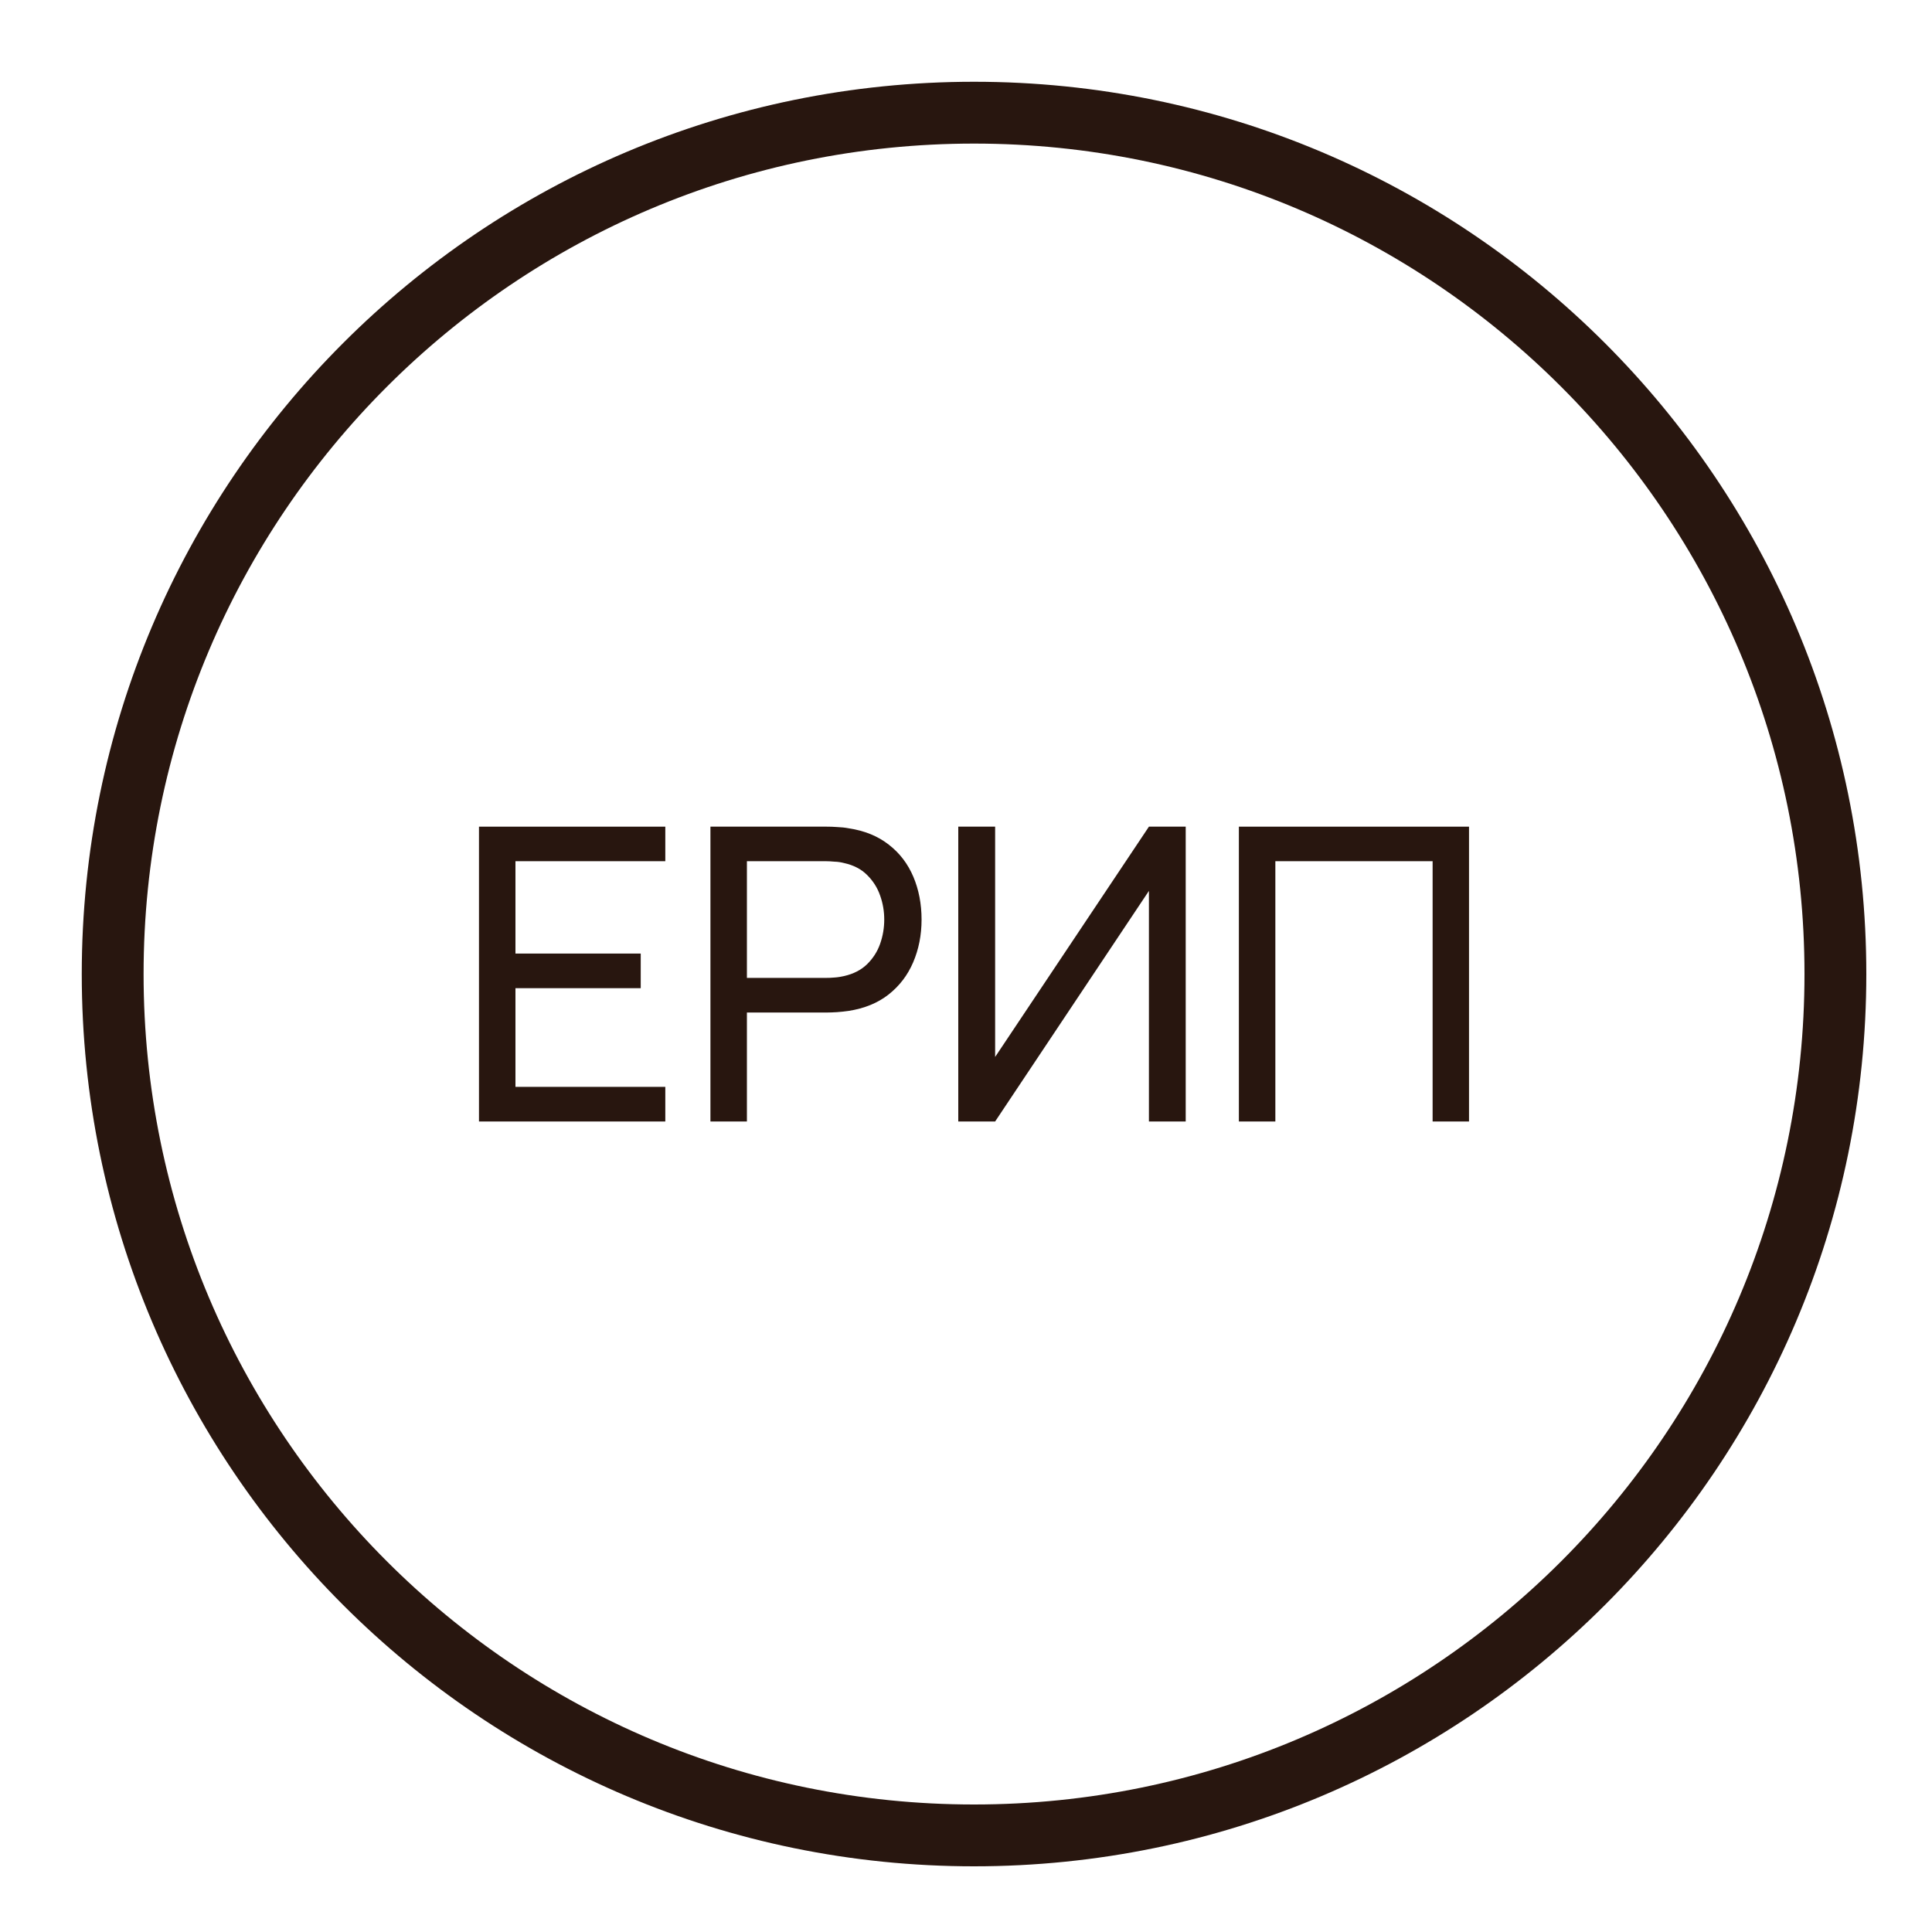 <?xml version="1.0" encoding="UTF-8"?> <svg xmlns="http://www.w3.org/2000/svg" width="25" height="25" viewBox="0 0 25 25" fill="none"><path d="M12.604 23.75C18.759 23.75 23.75 18.76 23.75 12.604C23.75 6.448 18.759 1.458 12.604 1.458C6.448 1.458 1.458 6.448 1.458 12.604C1.458 18.76 6.448 23.75 12.604 23.75Z" stroke="#28160F" stroke-width="0.8"></path><path d="M6.198 14.512V10.697H8.609V11.144H6.67V12.339H8.291V12.787H6.67V14.064H8.609V14.512H6.198Z" fill="#28160F"></path><path d="M9.193 14.512V10.697H10.7C10.738 10.697 10.782 10.698 10.833 10.702C10.884 10.704 10.934 10.709 10.981 10.718C11.188 10.749 11.361 10.82 11.501 10.93C11.642 11.039 11.748 11.178 11.819 11.346C11.889 11.512 11.925 11.696 11.925 11.899C11.925 12.101 11.888 12.285 11.816 12.453C11.745 12.619 11.639 12.758 11.498 12.869C11.358 12.979 11.186 13.049 10.981 13.081C10.934 13.088 10.884 13.093 10.833 13.097C10.782 13.1 10.738 13.102 10.7 13.102H9.665V14.512H9.193ZM9.665 12.654H10.685C10.718 12.654 10.756 12.653 10.799 12.649C10.843 12.646 10.884 12.639 10.923 12.63C11.045 12.602 11.144 12.551 11.22 12.477C11.297 12.401 11.354 12.313 11.389 12.212C11.425 12.11 11.442 12.005 11.442 11.899C11.442 11.793 11.425 11.69 11.389 11.589C11.354 11.487 11.297 11.398 11.22 11.322C11.144 11.246 11.045 11.195 10.923 11.168C10.884 11.158 10.843 11.151 10.799 11.15C10.756 11.146 10.718 11.144 10.685 11.144H9.665V12.654Z" fill="#28160F"></path><path d="M15.343 14.512H14.867V11.528L12.877 14.512H12.4V10.697H12.877V13.677L14.867 10.697H15.343V14.512Z" fill="#28160F"></path><path d="M16.031 14.512V10.697H19.009V14.512H18.538V11.144H16.503V14.512H16.031Z" fill="#28160F"></path></svg> 